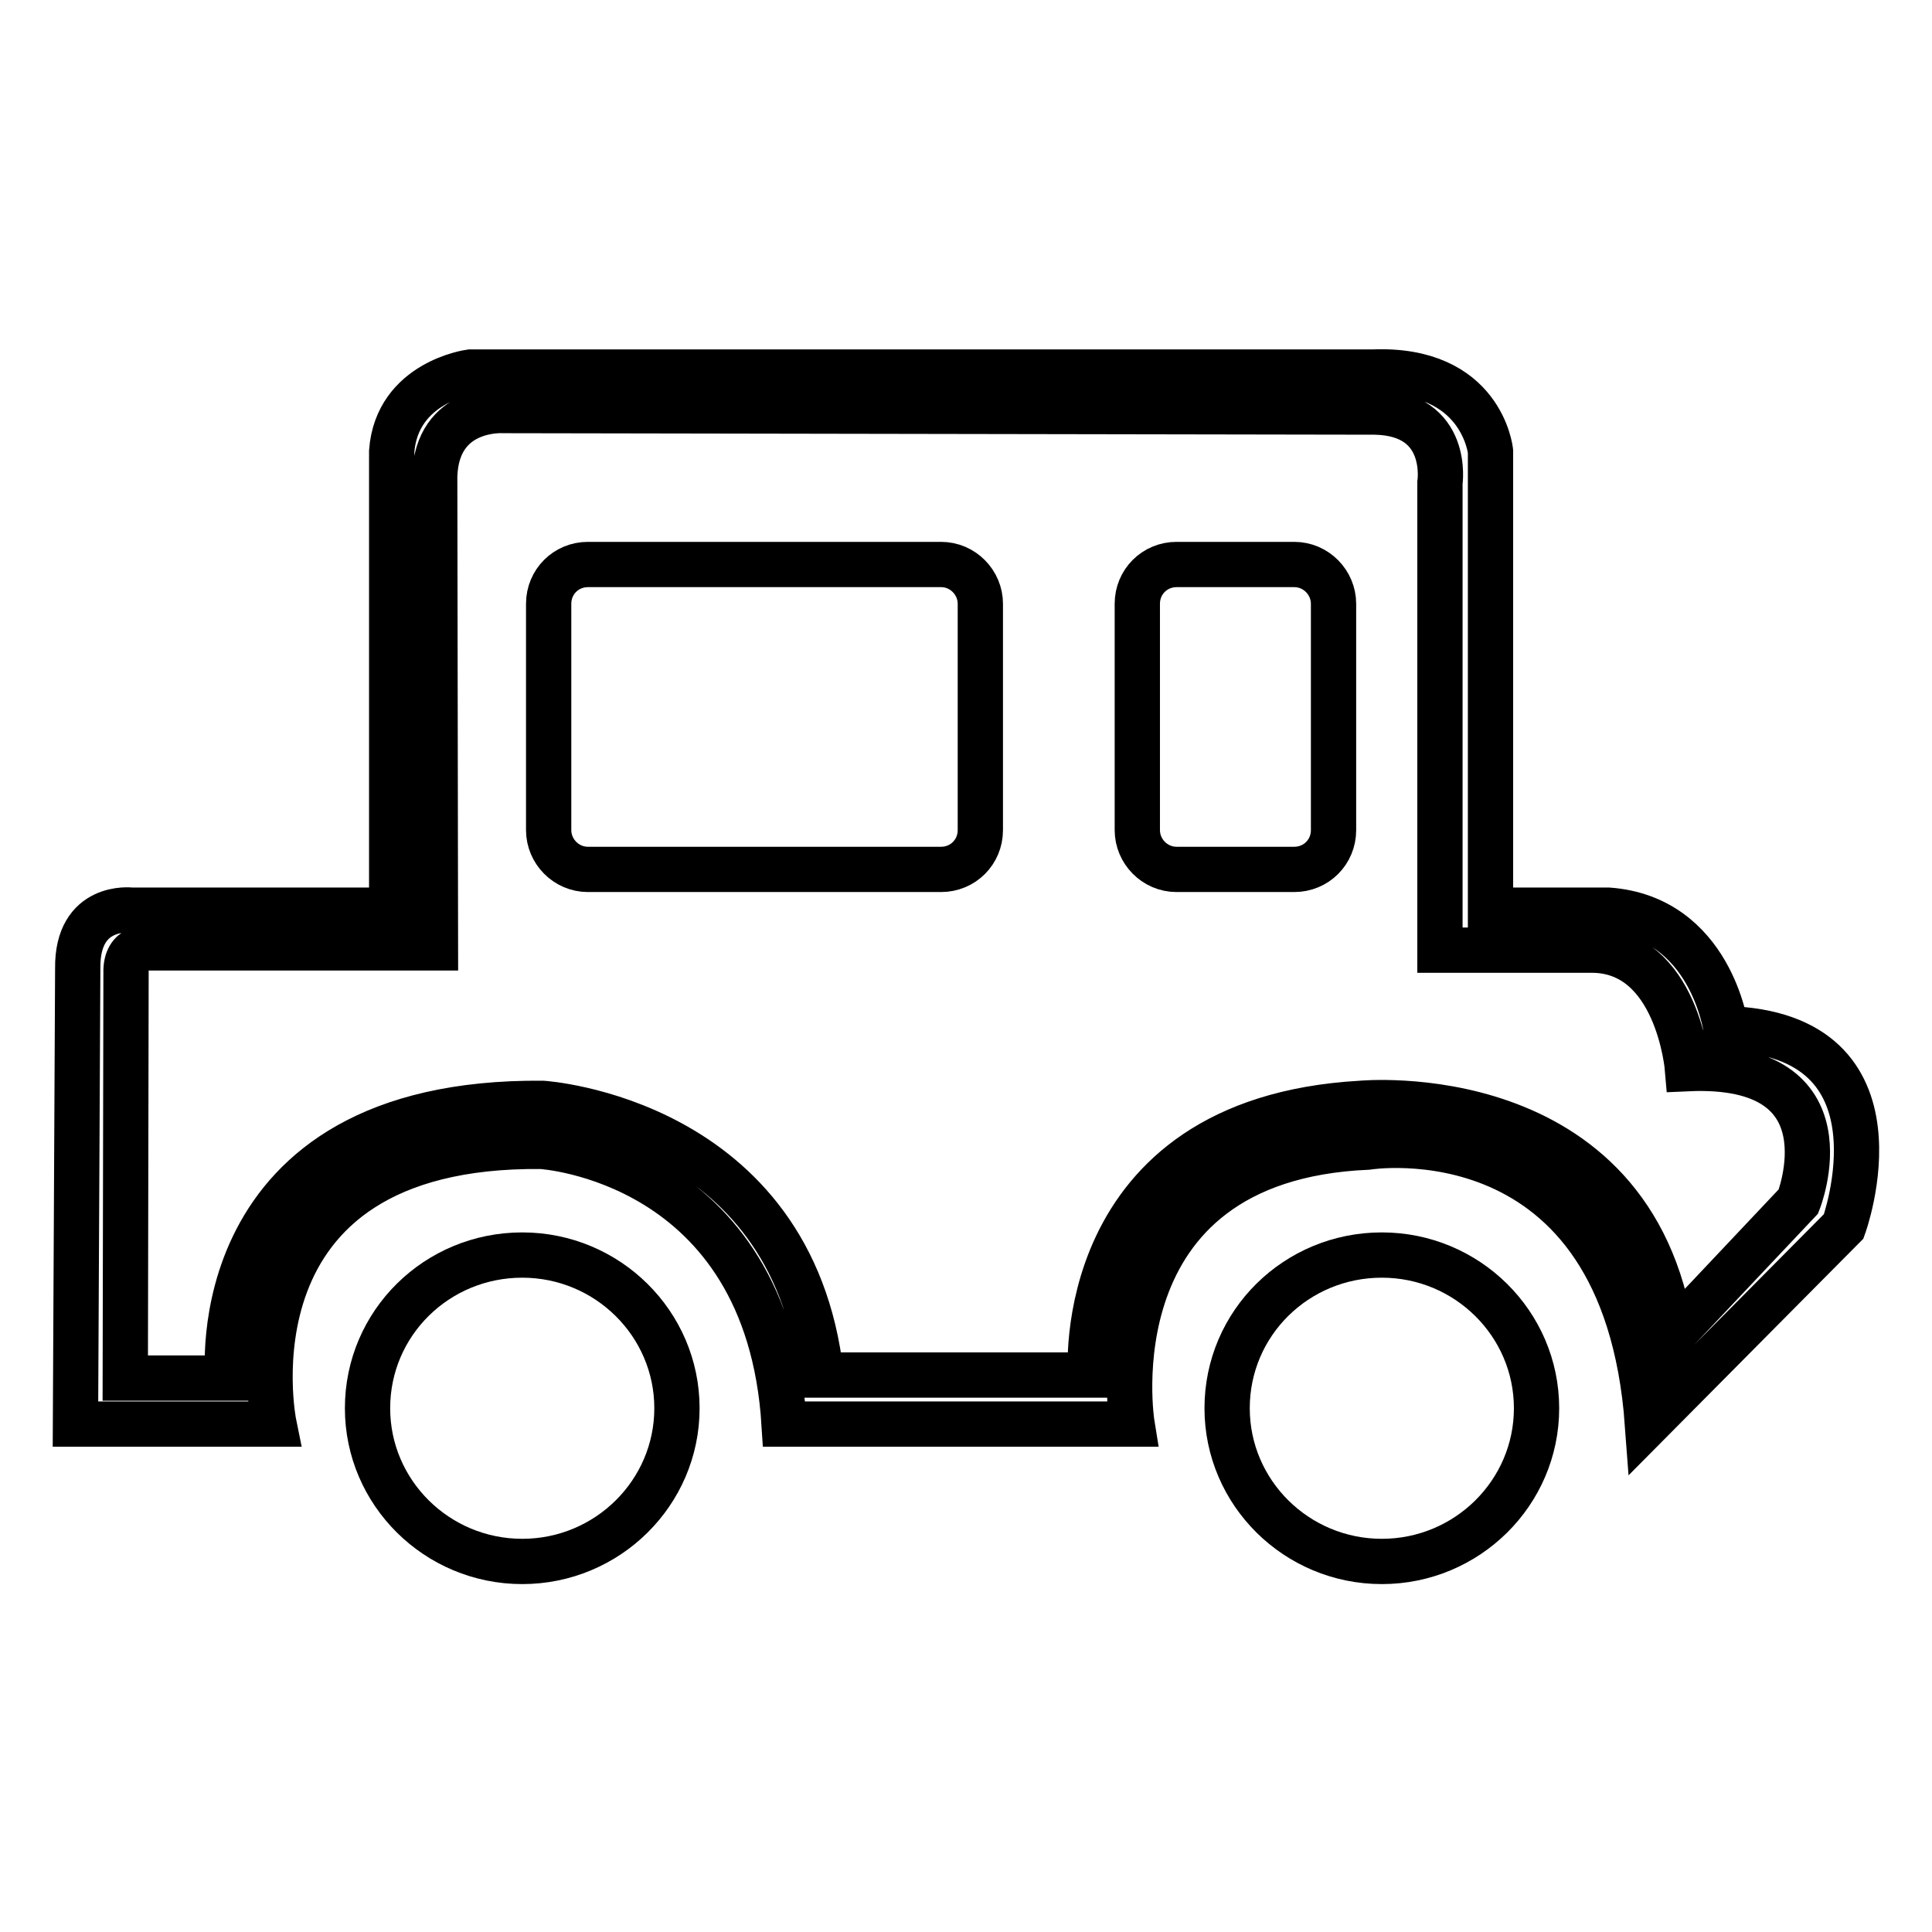 <?xml version="1.0" encoding="utf-8"?>
<!-- Svg Vector Icons : http://www.onlinewebfonts.com/icon -->
<!DOCTYPE svg PUBLIC "-//W3C//DTD SVG 1.1//EN" "http://www.w3.org/Graphics/SVG/1.1/DTD/svg11.dtd">
<svg version="1.1" xmlns="http://www.w3.org/2000/svg" xmlns:xlink="http://www.w3.org/1999/xlink" x="0px" y="0px" viewBox="0 0 256 256" enable-background="new 0 0 256 256" xml:space="preserve">
<g><g><path stroke-width="6" fill-opacity="0" stroke="#000000"  d="M77.9,74.8h46.8c2.9,0,5.2,2.4,5.2,5.2v30c0,2.9-2.3,5.2-5.2,5.2H77.9c-2.9,0-5.2-2.4-5.2-5.2V80C72.7,77.1,75,74.8,77.9,74.8z"/><path stroke-width="6" fill-opacity="0" stroke="#000000"  d="M155.9,74.8h15.6c2.9,0,5.2,2.4,5.2,5.2v30c0,2.9-2.3,5.2-5.2,5.2h-15.6c-2.9,0-5.2-2.4-5.2-5.2V80C150.7,77.1,153,74.8,155.9,74.8z"/><path stroke-width="6" fill-opacity="0" stroke="#000000"  d="M228.7,136.3c0,0-2-14.7-15.6-15.7h-15.6V59.8c0,0-1.1-11.1-15.6-10.5H62.3c0,0-9.7,1.3-10.4,10.5v60.8l-34.5,0c0,0-7.2-0.9-7.1,7.7L10,188.7l26.3,0c0,0-7.6-37.2,35.4-36.8c0,0,30,1.7,32.2,36.8H150c0,0-5.7-35.1,31.2-36.7c0,0,34-5.5,37.1,36.7l26-26.2C244.3,162.5,253.6,137,228.7,136.3z M238.3,159.2L221.5,177c-5.1-34.3-41.2-30.8-41.2-30.8c-38.5,2.2-35.8,36-35.8,36l-35.7,0c-3.8-33.9-36.9-36-36.9-36c-45.5-0.4-41.7,36.4-41.7,36.4l-13.6,0l0.1-53.7c-0.1-3.7,3-3.3,3.2-3.3h0h37.8l-0.1-62.5c0.3-9.3,9.1-8.7,9.1-8.7l115.5,0.2c10,0.2,8.6,9.4,8.6,9.4v61.9l20.1,0c11.4,0,12.7,15.7,12.7,15.7C245.7,140.6,238.3,159.2,238.3,159.2z"/><path stroke-width="6" fill-opacity="0" stroke="#000000"  d="M69.2,166.3c11.3,0,20.5,9.1,20.5,20.3c0,11.2-9.2,20.3-20.5,20.3s-20.5-9.1-20.5-20.3C48.7,175.3,57.9,166.3,69.2,166.3z"/><path stroke-width="6" fill-opacity="0" stroke="#000000"  d="M183.1,166.3c11.3,0,20.5,9.1,20.5,20.3c0,11.2-9.2,20.3-20.5,20.3c-11.3,0-20.5-9.1-20.5-20.3C162.6,175.3,171.8,166.3,183.1,166.3z"/></g></g>
</svg>